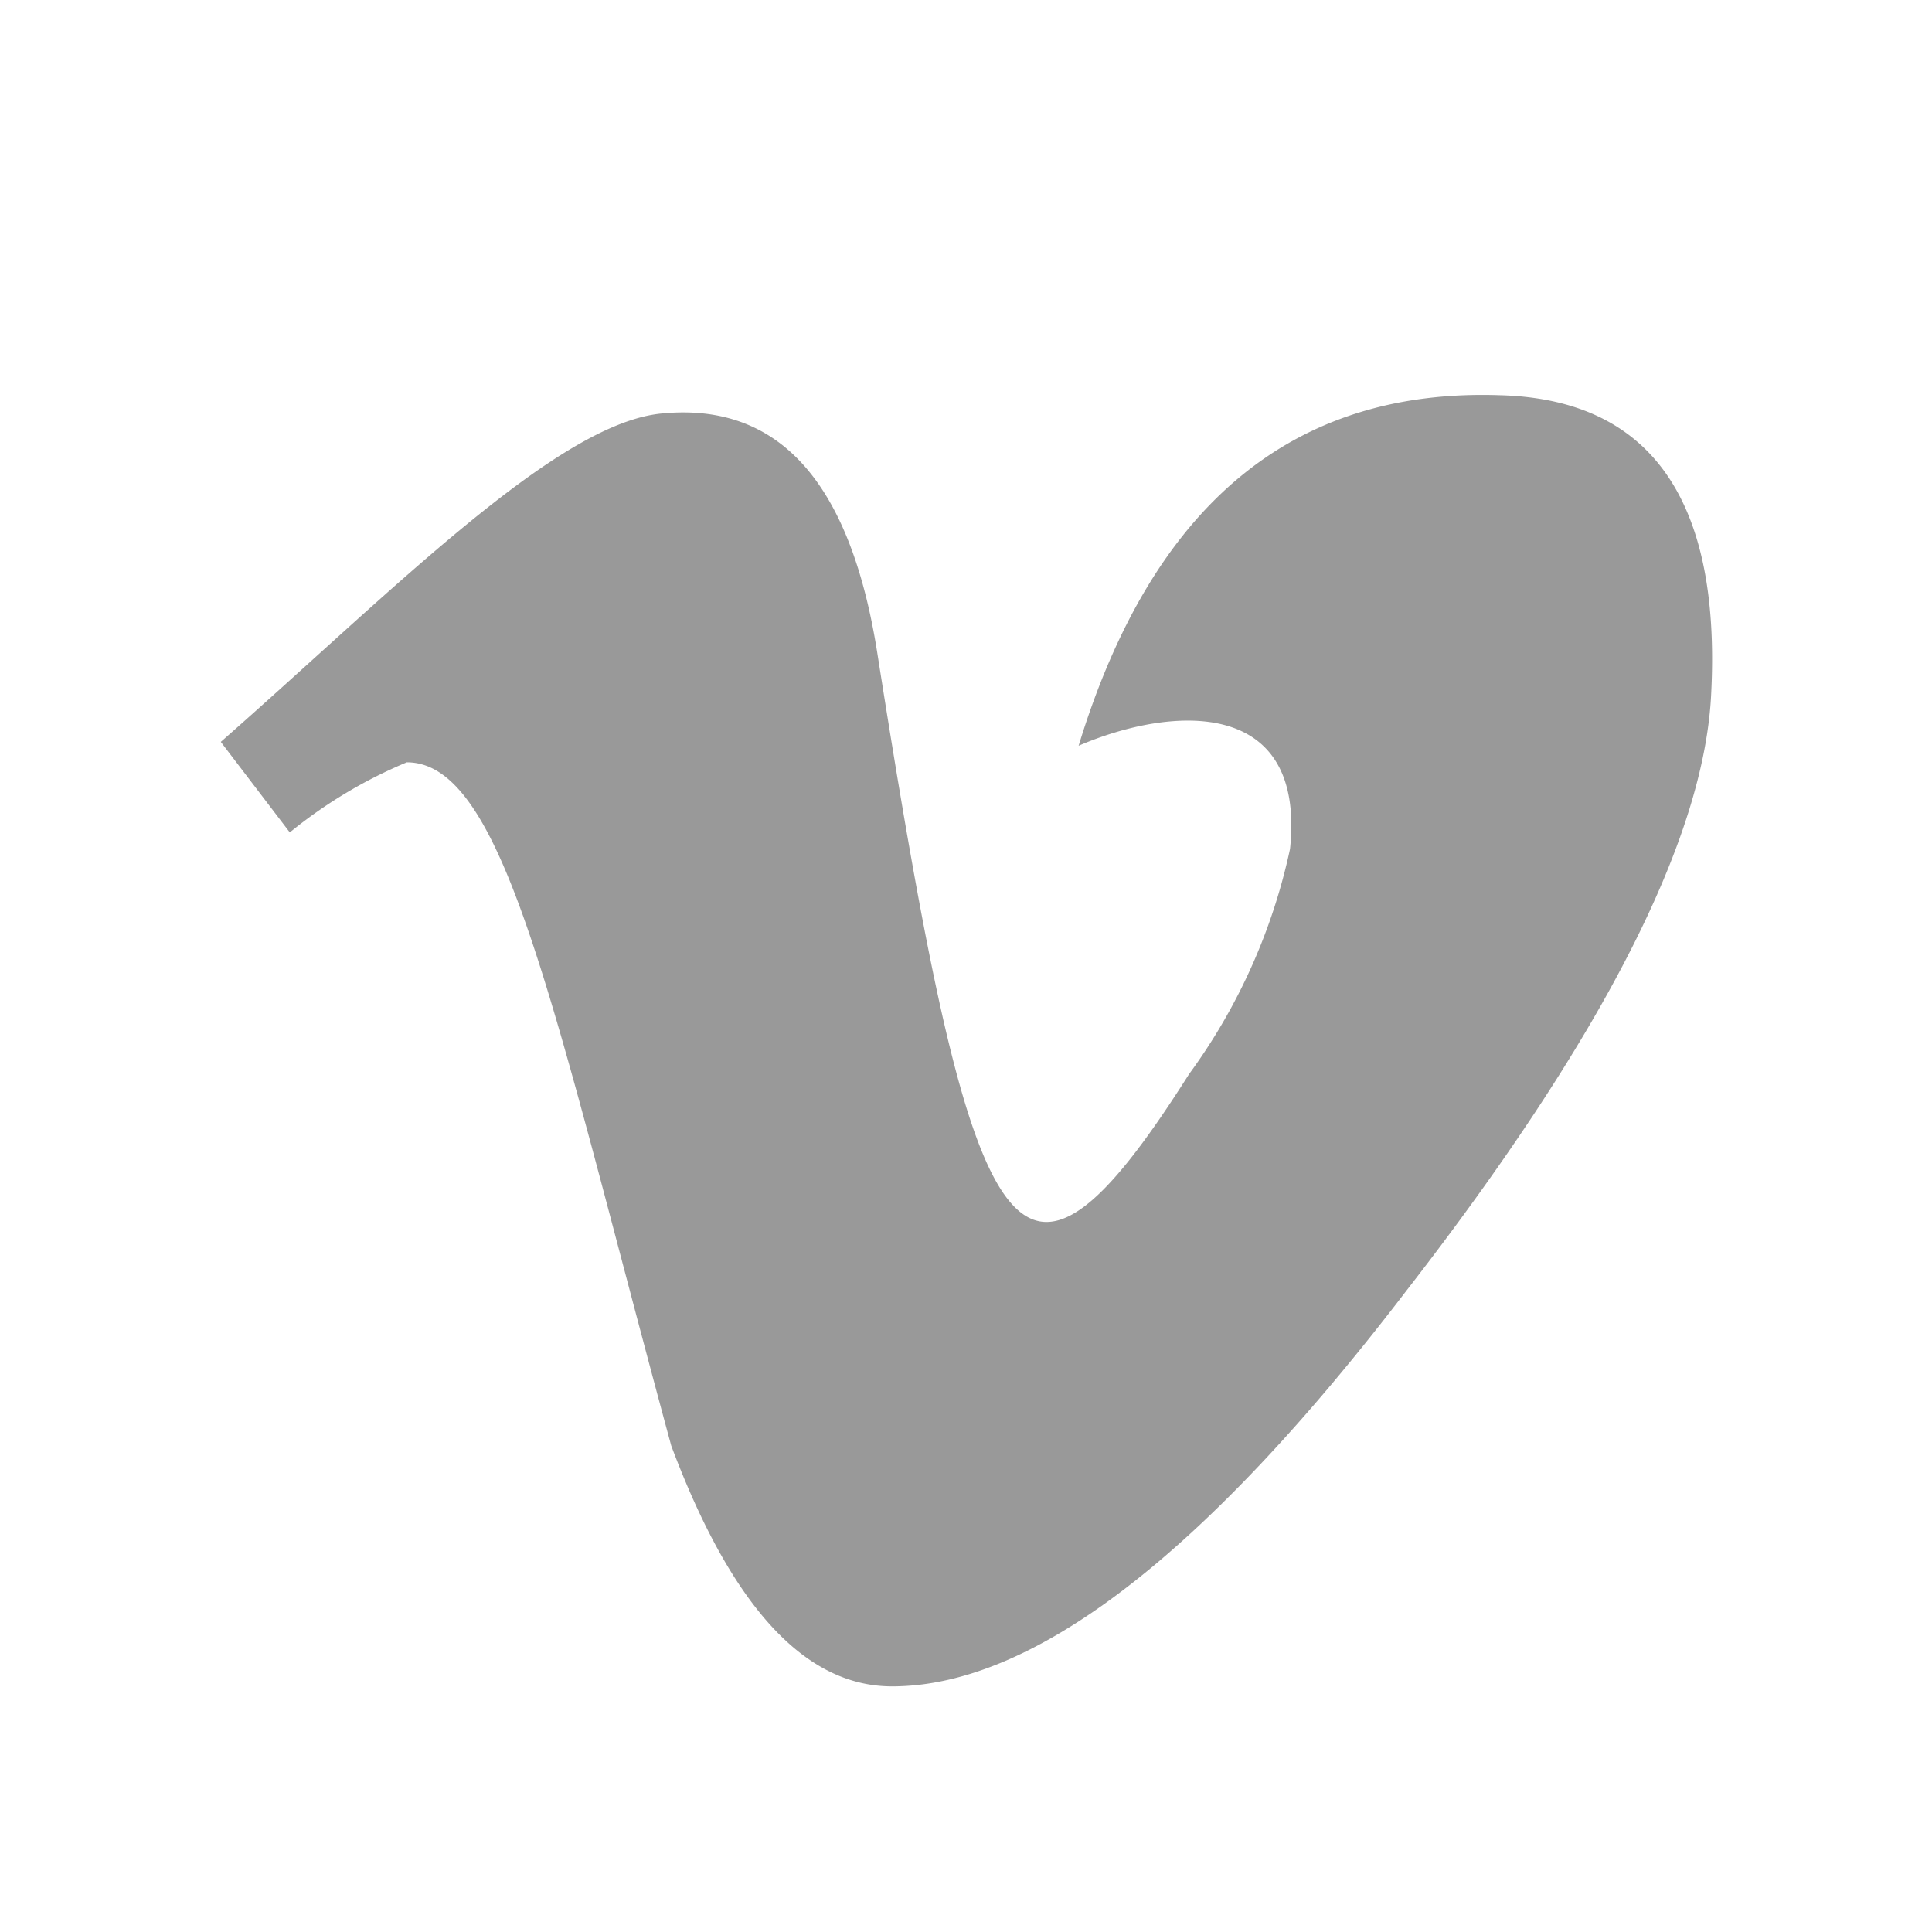 <svg id="Layer_1" data-name="Layer 1" xmlns="http://www.w3.org/2000/svg" viewBox="0 0 35 35"><defs><style>.cls-1{fill:#999;}</style></defs><title>Artboard 1 copy 4</title><g id="Layer_4" data-name="Layer 4"><path class="cls-1" d="M31,12.56q-.18,3.94-5.52,10.82Q20,30.55,16.16,30.55c-1.58,0-2.91-1.45-4-4.36-2.12-7.81-3-12.38-4.79-12.38a8.58,8.58,0,0,0-2.12,1.27L4,13.44c3.12-2.74,6.09-5.78,8-5.95,2.11-.2,3.4,1.24,3.89,4.32,1.73,11,2.5,12.62,5.65,7.65a10.7,10.7,0,0,0,1.83-4.08c.29-2.77-2.16-2.59-3.83-1.87q2-6.54,7.63-6.35C29.86,7.23,31.18,9,31,12.56Z"/></g></svg>